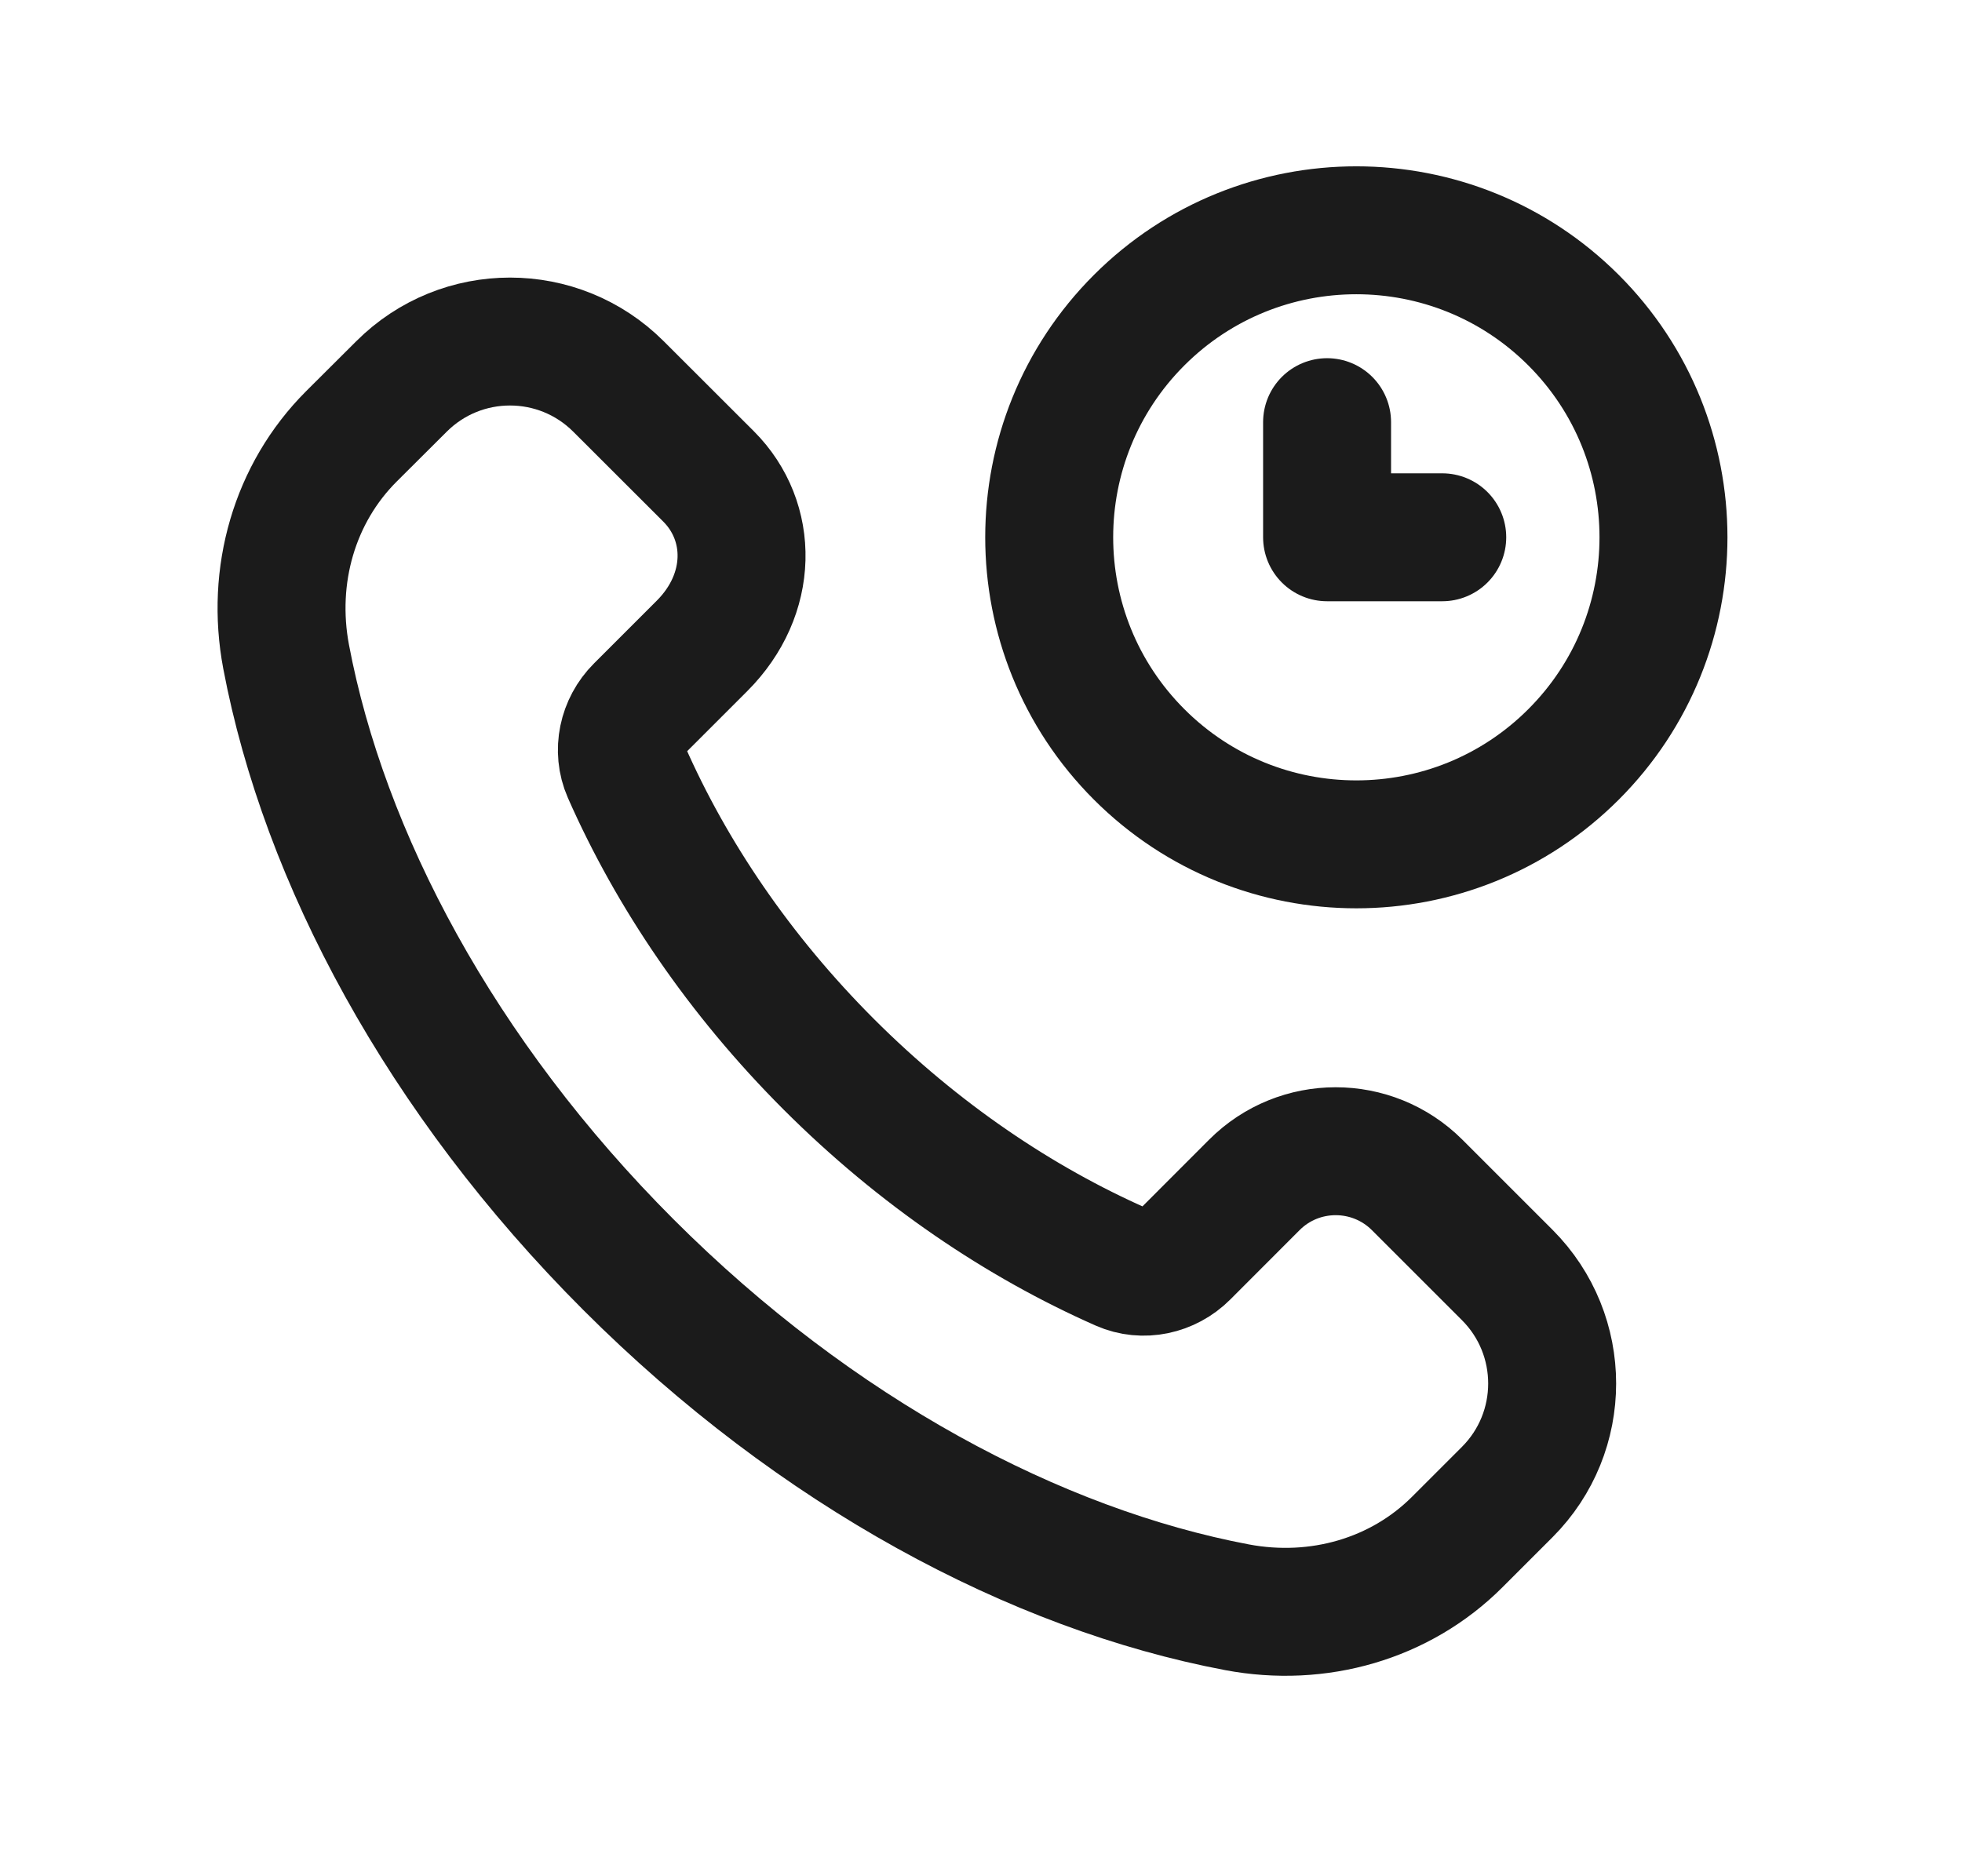 <svg width="23" height="22" viewBox="0 0 23 22" fill="none" xmlns="http://www.w3.org/2000/svg">
<path fill-rule="evenodd" clip-rule="evenodd" d="M9.718 12.482C8.665 11.429 7.871 10.25 7.344 9.054C7.233 8.801 7.298 8.505 7.493 8.31L8.23 7.573C8.834 6.969 8.834 6.115 8.307 5.587L7.251 4.532C6.548 3.829 5.409 3.829 4.706 4.532L4.119 5.117C3.452 5.784 3.174 6.746 3.354 7.7C3.799 10.052 5.165 12.627 7.369 14.831C9.573 17.035 12.148 18.401 14.5 18.846C15.454 19.026 16.416 18.748 17.083 18.081L17.669 17.495C18.371 16.792 18.371 15.653 17.669 14.95L16.613 13.894C16.085 13.367 15.23 13.367 14.704 13.894L13.891 14.708C13.696 14.903 13.4 14.969 13.147 14.857C11.951 14.329 10.771 13.534 9.718 12.482Z" stroke="#1B1B1B" stroke-width="1.5" stroke-linecap="round" stroke-linejoin="round"/>
<path d="M16.907 6.3H15.557V4.95" stroke="#1B1B1B" stroke-width="1.5" stroke-linecap="round" stroke-linejoin="round"/>
<path d="M18.446 3.754C19.852 5.16 19.852 7.44 18.446 8.846C17.04 10.252 14.76 10.252 13.354 8.846C11.948 7.44 11.948 5.16 13.354 3.754C14.76 2.349 17.04 2.349 18.446 3.754" stroke="#1B1B1B" stroke-width="1.5" stroke-linecap="round" stroke-linejoin="round"/>
</svg>
